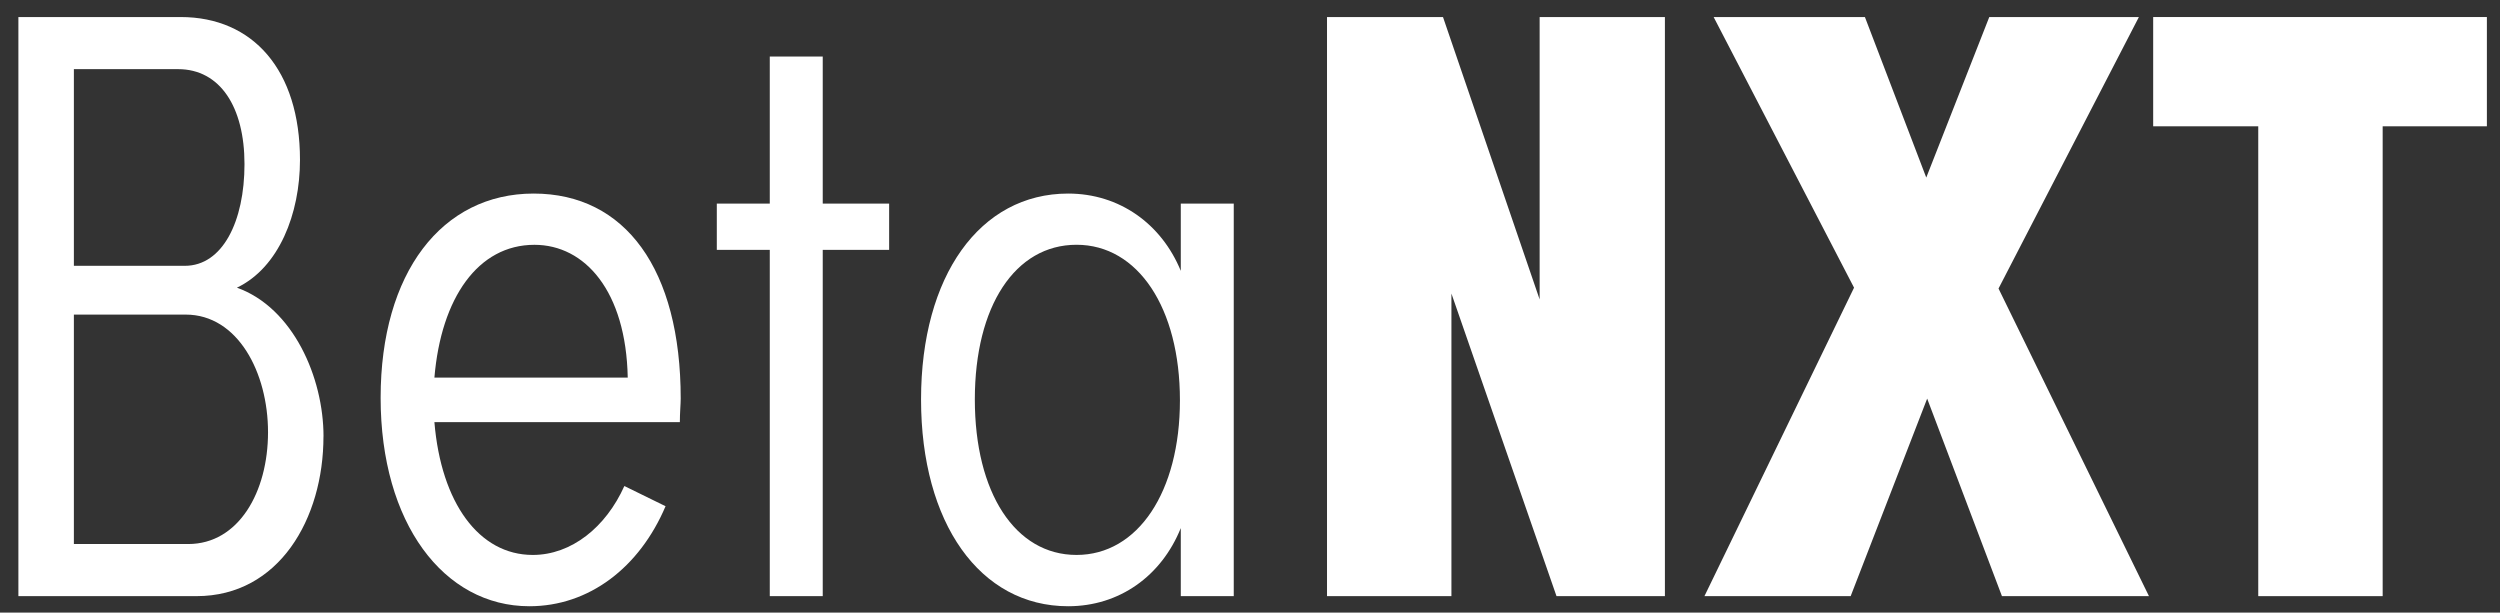 <svg viewBox="0 0 554.61 135.9" xmlns="http://www.w3.org/2000/svg" id="Lower_SM">
  <rect x="0" y="0" width="554.61" height="135.9" fill="#333333" stroke="none"/>
  <defs>
    <style>
      .cls-1 {
        fill: #fff;
      }
    </style>
  </defs>
  <path d="M71.76,96.82c0,18.27-9.88,35.43-28.16,35.43H4.08V3.78H40.07c16.04,0,26.48,11.75,26.48,31.7,0,11.93-4.66,23.87-13.99,28.34,12.49,4.47,19.21,19.95,19.21,33ZM39.51,15.34H16.39V58.97h24.61c8.39,0,13.24-9.88,13.24-22.56s-5.41-21.07-14.73-21.07Zm2.24,105.35c11.19,0,17.71-11.56,17.71-24.8s-6.71-26.1-18.27-26.1H16.39v50.9h25.36Z" class="cls-1"></path>
  <path d="M150.82,93.65h-54.45c1.49,17.9,9.88,29.46,21.82,29.46,8.58,0,16.22-6.15,20.32-15.29l9.14,4.48c-5.78,13.61-16.97,22.19-30.21,22.19-19.02,0-33-18.46-33-46.24s13.61-45.31,33.94-45.31,32.63,16.78,32.63,45.5c0,1.12-.19,3.17-.19,5.22Zm-11.56-9.88c-.37-19.21-9.51-29.46-20.7-29.46-12.49,0-20.7,11.75-22.19,29.46h42.89Z" class="cls-1"></path>
  <path d="M197.25,45.17v10.26h-14.73v76.82h-11.75V55.43h-11.75v-10.26h11.75V12.54h11.75V45.17h14.73Z" class="cls-1"></path>
  <path d="M261.95,45.17h11.75v87.08h-11.75v-15.1c-4.29,10.63-13.61,17.34-24.99,17.34-19.58,0-32.63-18.46-32.63-45.87s13.05-45.68,32.63-45.68c11.37,0,20.7,6.71,24.99,17.15v-14.92Zm-.19,43.63c0-20.51-9.32-34.5-22.94-34.5s-22.56,13.61-22.56,34.31,8.95,34.5,22.56,34.5,22.94-13.98,22.94-34.31Z" class="cls-1"></path>
  <path d="M341.57,3.78h27.78V132.25h-24.05l-23.31-67.13v67.13h-27.6V3.78h25.73l21.44,62.65V3.78Z" class="cls-1"></path>
  <path d="M476.75,132.25h-32.63l-16.59-43.82-16.97,43.82h-32.44l33.19-68.43L380.16,3.78h33.56l13.61,35.61,13.98-35.61h33.19l-31.14,60.23,33.38,68.25Z" class="cls-1"></path>
  <path d="M551.7,3.78V28.02h-23.12v104.23h-27.6V28.02h-23.31V3.78h74.03Z" class="cls-1"></path>
</svg>